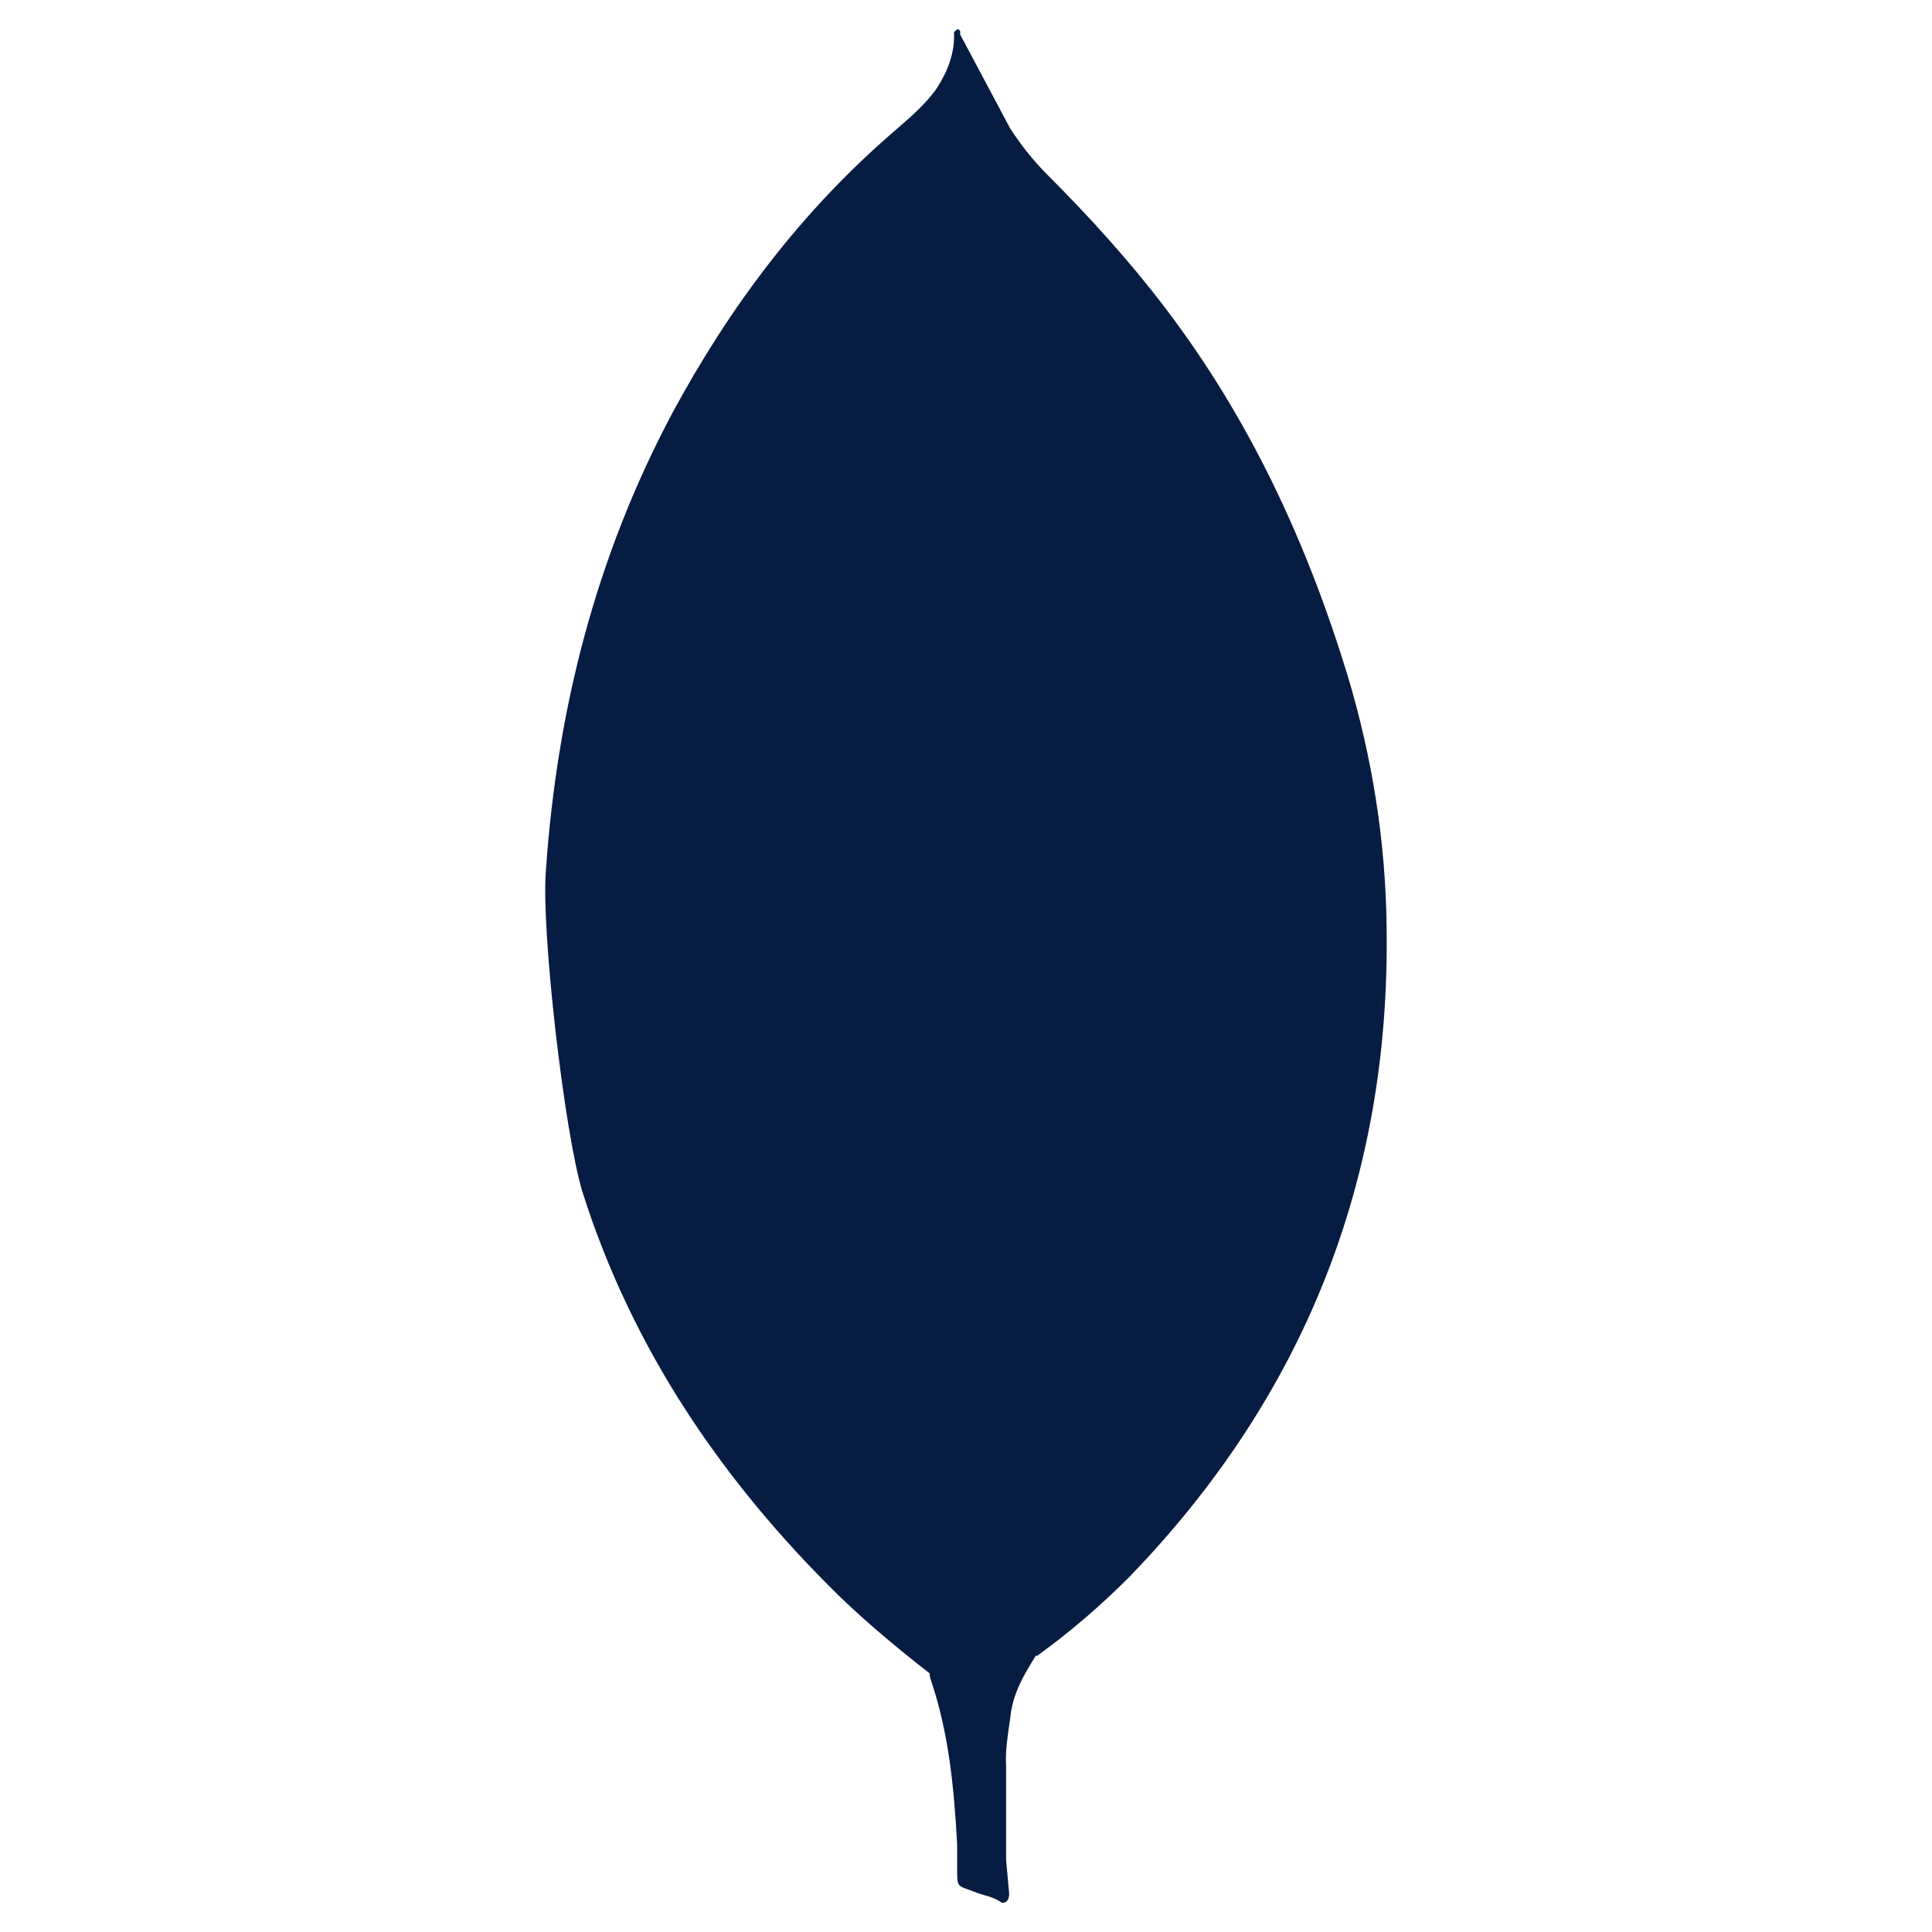 <?xml version="1.0" encoding="UTF-8"?> <svg xmlns="http://www.w3.org/2000/svg" width="33" height="33" viewBox="0 0 33 33" fill="none"><g clip-path="url(#clip0_4694_22840)"><path d="M16.399 0.587L17.253 2.191C17.445 2.487 17.653 2.749 17.898 2.993C18.613 3.708 19.292 4.457 19.902 5.259C21.349 7.159 22.325 9.269 23.022 11.551C23.44 12.945 23.667 14.375 23.684 15.821C23.754 20.144 22.272 23.856 19.284 26.941C18.796 27.429 18.274 27.881 17.714 28.283C17.418 28.283 17.278 28.056 17.156 27.847C16.929 27.464 16.79 27.027 16.72 26.592C16.615 26.069 16.546 25.546 16.58 25.006V24.762C16.556 24.71 16.295 0.71 16.399 0.587Z" fill="#061C42"></path><path d="M16.4 0.534C16.365 0.464 16.33 0.517 16.295 0.551C16.312 0.901 16.19 1.213 15.999 1.511C15.789 1.807 15.511 2.034 15.232 2.278C13.682 3.62 12.462 5.241 11.485 7.054C10.185 9.494 9.515 12.109 9.325 14.862C9.238 15.855 9.639 19.359 9.952 20.37C10.806 23.054 12.34 25.303 14.327 27.255C14.815 27.725 15.337 28.161 15.877 28.58C16.034 28.58 16.051 28.44 16.087 28.336C16.155 28.113 16.208 27.886 16.244 27.656L16.594 25.042L16.4 0.534Z" fill="#061C42"></path><path d="M17.256 29.345C17.291 28.945 17.483 28.613 17.692 28.282C17.482 28.195 17.326 28.022 17.204 27.829C17.099 27.655 17.012 27.446 16.944 27.254C16.7 26.522 16.648 25.754 16.578 25.006V24.553C16.491 24.623 16.473 25.215 16.473 25.303C16.422 26.094 16.317 26.88 16.159 27.656C16.107 27.97 16.072 28.283 15.879 28.562C15.879 28.597 15.879 28.632 15.896 28.684C16.21 29.608 16.296 30.549 16.349 31.508V31.858C16.349 32.276 16.332 32.188 16.679 32.328C16.819 32.38 16.975 32.398 17.115 32.502C17.22 32.502 17.237 32.415 17.237 32.345L17.185 31.77V30.166C17.168 29.886 17.22 29.608 17.255 29.346L17.256 29.345Z" fill="#061C42"></path></g><defs><clipPath id="clip0_4694_22840"><rect width="32" height="32" fill="white" transform="translate(0.5 0.5)"></rect></clipPath></defs></svg> 